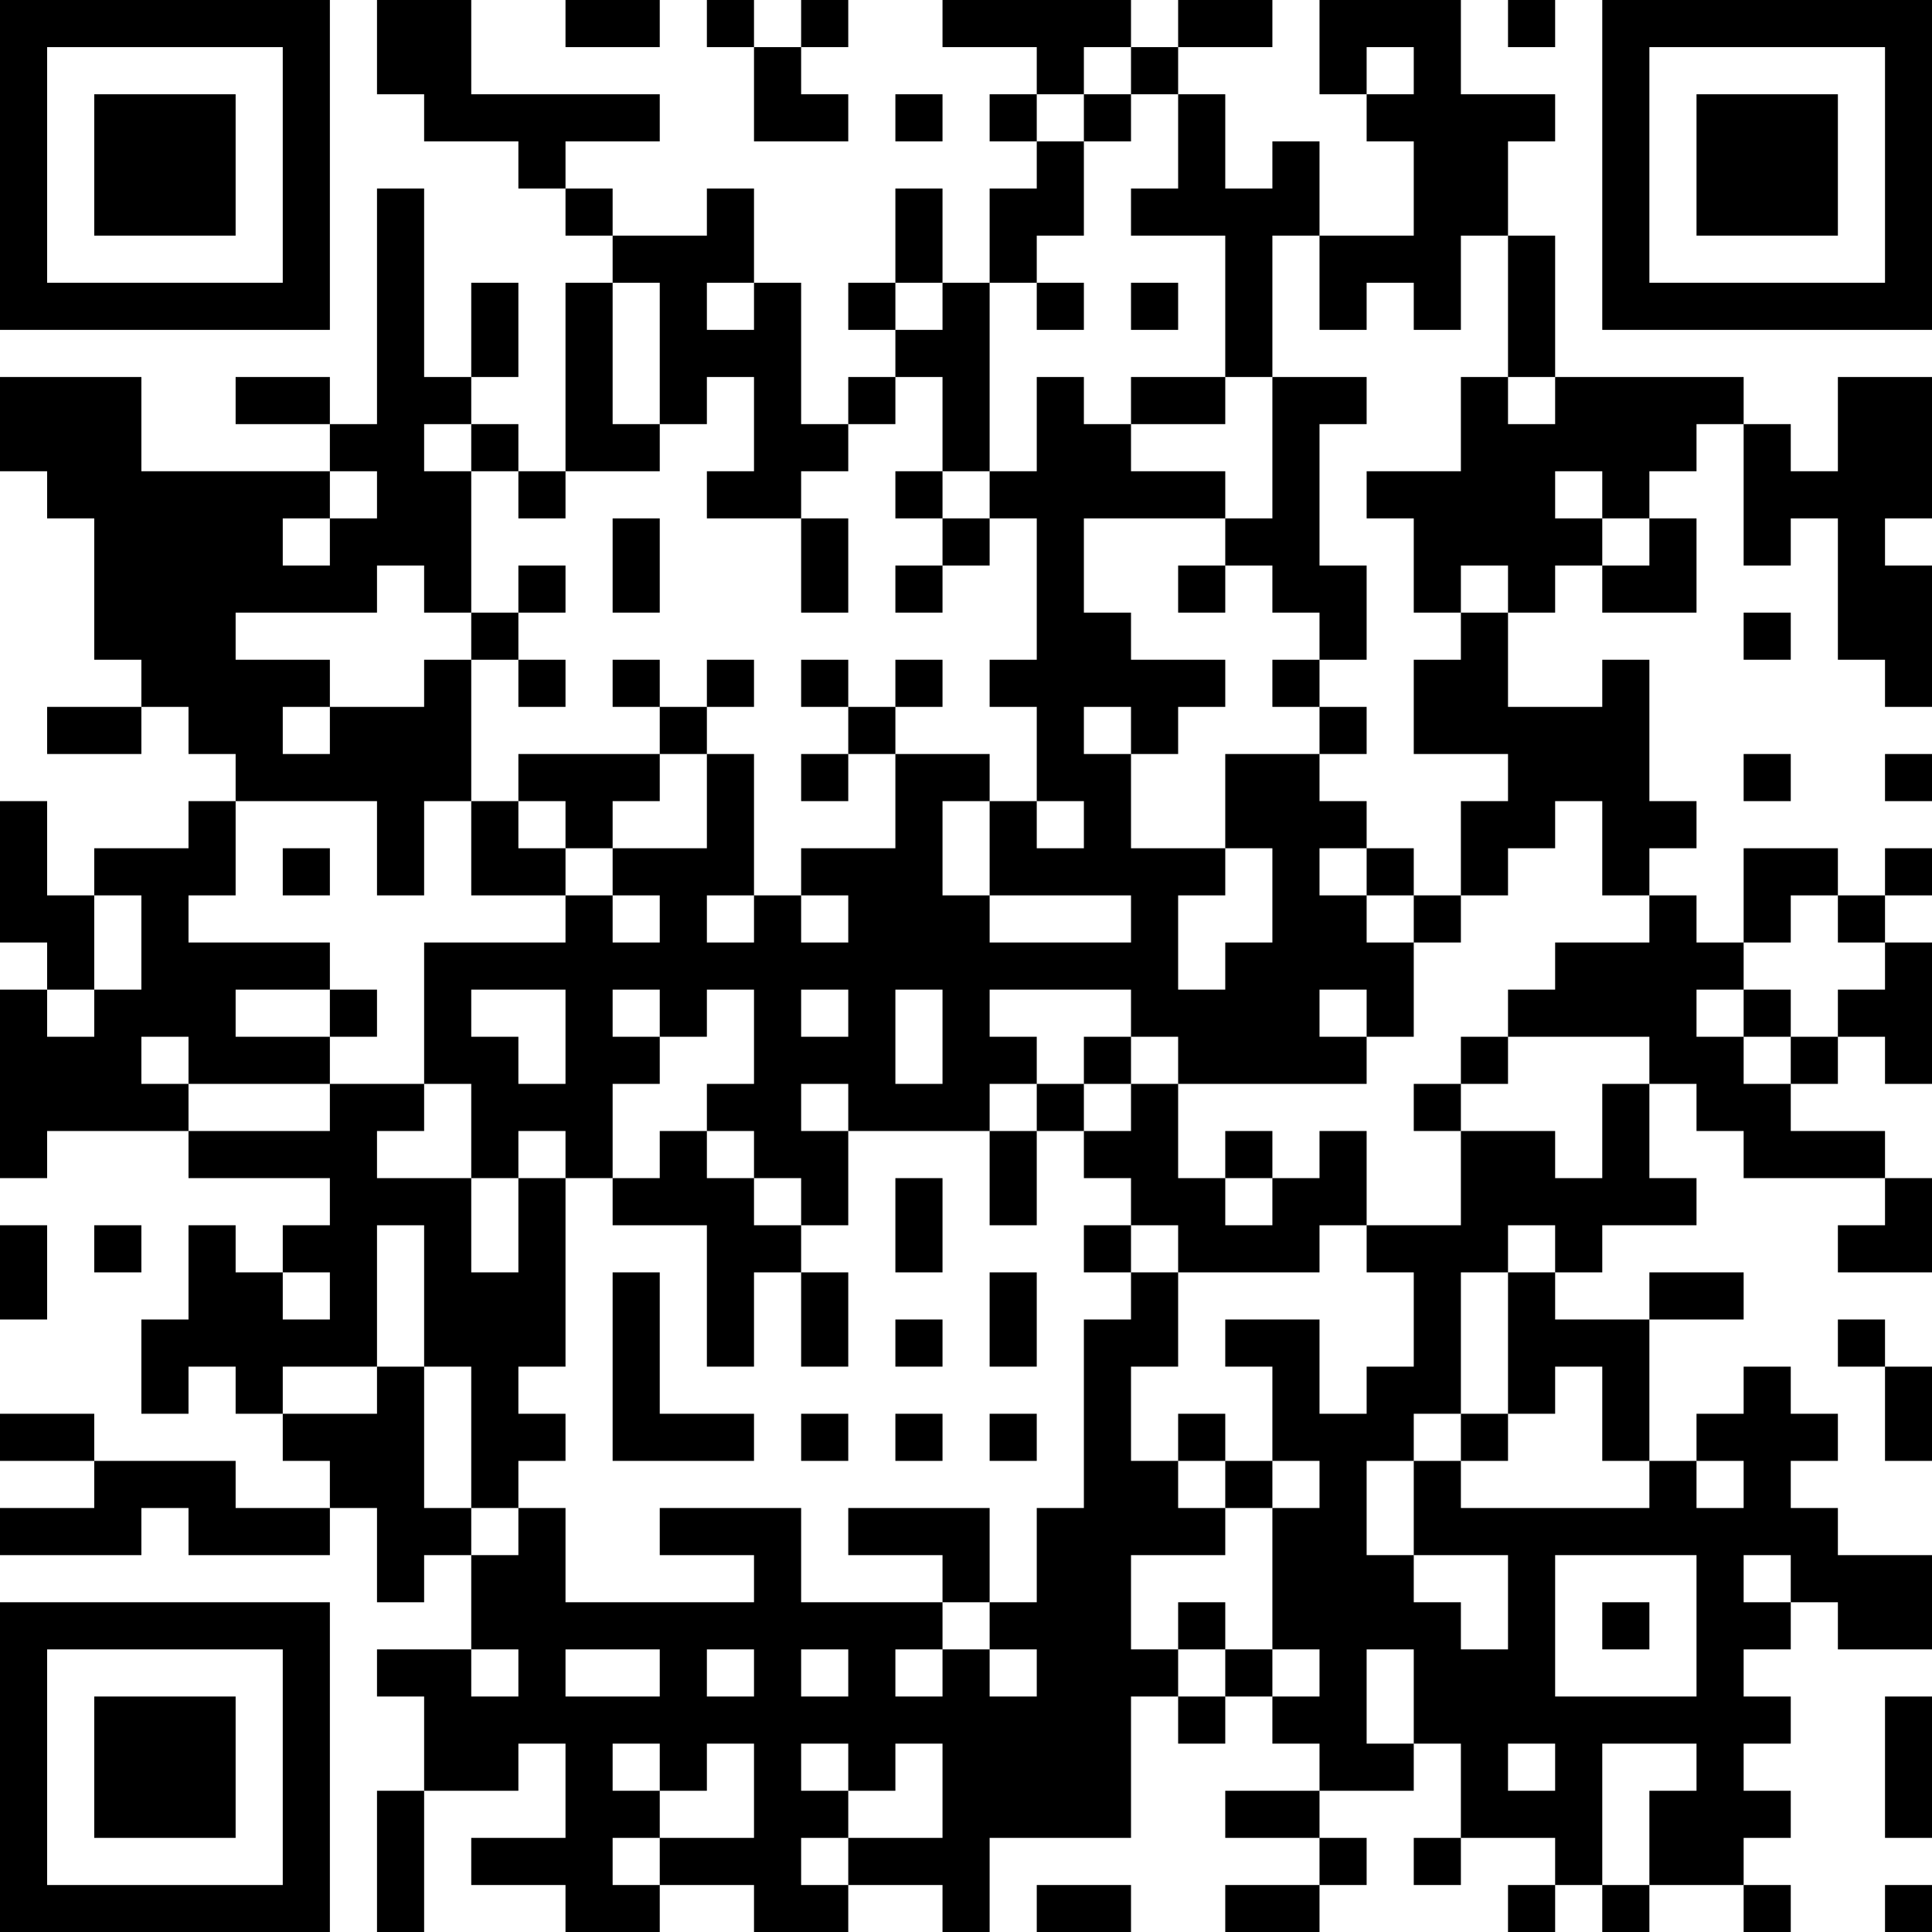 <?xml version="1.0" encoding="UTF-8"?>
<svg xmlns="http://www.w3.org/2000/svg" version="1.1" width="250" height="250" viewBox="0 0 250 250"><rect x="0" y="0" width="250" height="250" fill="#ffffff"/><g transform="scale(6.098)"><g transform="translate(0,0)"><path fill-rule="evenodd" d="M8 0L8 2L9 2L9 3L11 3L11 4L12 4L12 5L13 5L13 6L12 6L12 10L11 10L11 9L10 9L10 8L11 8L11 6L10 6L10 8L9 8L9 4L8 4L8 9L7 9L7 8L5 8L5 9L7 9L7 10L3 10L3 8L0 8L0 10L1 10L1 11L2 11L2 14L3 14L3 15L1 15L1 16L3 16L3 15L4 15L4 16L5 16L5 17L4 17L4 18L2 18L2 19L1 19L1 17L0 17L0 20L1 20L1 21L0 21L0 25L1 25L1 24L4 24L4 25L7 25L7 26L6 26L6 27L5 27L5 26L4 26L4 28L3 28L3 30L4 30L4 29L5 29L5 30L6 30L6 31L7 31L7 32L5 32L5 31L2 31L2 30L0 30L0 31L2 31L2 32L0 32L0 33L3 33L3 32L4 32L4 33L7 33L7 32L8 32L8 34L9 34L9 33L10 33L10 35L8 35L8 36L9 36L9 38L8 38L8 41L9 41L9 38L11 38L11 37L12 37L12 39L10 39L10 40L12 40L12 41L14 41L14 40L16 40L16 41L18 41L18 40L20 40L20 41L21 41L21 39L24 39L24 36L25 36L25 37L26 37L26 36L27 36L27 37L28 37L28 38L26 38L26 39L28 39L28 40L26 40L26 41L28 41L28 40L29 40L29 39L28 39L28 38L30 38L30 37L31 37L31 39L30 39L30 40L31 40L31 39L33 39L33 40L32 40L32 41L33 41L33 40L34 40L34 41L35 41L35 40L37 40L37 41L38 41L38 40L37 40L37 39L38 39L38 38L37 38L37 37L38 37L38 36L37 36L37 35L38 35L38 34L39 34L39 35L41 35L41 33L39 33L39 32L38 32L38 31L39 31L39 30L38 30L38 29L37 29L37 30L36 30L36 31L35 31L35 28L37 28L37 27L35 27L35 28L33 28L33 27L34 27L34 26L36 26L36 25L35 25L35 23L36 23L36 24L37 24L37 25L40 25L40 26L39 26L39 27L41 27L41 25L40 25L40 24L38 24L38 23L39 23L39 22L40 22L40 23L41 23L41 20L40 20L40 19L41 19L41 18L40 18L40 19L39 19L39 18L37 18L37 20L36 20L36 19L35 19L35 18L36 18L36 17L35 17L35 14L34 14L34 15L32 15L32 13L33 13L33 12L34 12L34 13L36 13L36 11L35 11L35 10L36 10L36 9L37 9L37 12L38 12L38 11L39 11L39 14L40 14L40 15L41 15L41 12L40 12L40 11L41 11L41 8L39 8L39 10L38 10L38 9L37 9L37 8L33 8L33 5L32 5L32 3L33 3L33 2L31 2L31 0L28 0L28 2L29 2L29 3L30 3L30 5L28 5L28 3L27 3L27 4L26 4L26 2L25 2L25 1L27 1L27 0L25 0L25 1L24 1L24 0L20 0L20 1L22 1L22 2L21 2L21 3L22 3L22 4L21 4L21 6L20 6L20 4L19 4L19 6L18 6L18 7L19 7L19 8L18 8L18 9L17 9L17 6L16 6L16 4L15 4L15 5L13 5L13 4L12 4L12 3L14 3L14 2L10 2L10 0ZM12 0L12 1L14 1L14 0ZM15 0L15 1L16 1L16 3L18 3L18 2L17 2L17 1L18 1L18 0L17 0L17 1L16 1L16 0ZM32 0L32 1L33 1L33 0ZM23 1L23 2L22 2L22 3L23 3L23 5L22 5L22 6L21 6L21 10L20 10L20 8L19 8L19 9L18 9L18 10L17 10L17 11L15 11L15 10L16 10L16 8L15 8L15 9L14 9L14 6L13 6L13 9L14 9L14 10L12 10L12 11L11 11L11 10L10 10L10 9L9 9L9 10L10 10L10 13L9 13L9 12L8 12L8 13L5 13L5 14L7 14L7 15L6 15L6 16L7 16L7 15L9 15L9 14L10 14L10 17L9 17L9 19L8 19L8 17L5 17L5 19L4 19L4 20L7 20L7 21L5 21L5 22L7 22L7 23L4 23L4 22L3 22L3 23L4 23L4 24L7 24L7 23L9 23L9 24L8 24L8 25L10 25L10 27L11 27L11 25L12 25L12 29L11 29L11 30L12 30L12 31L11 31L11 32L10 32L10 29L9 29L9 26L8 26L8 29L6 29L6 30L8 30L8 29L9 29L9 32L10 32L10 33L11 33L11 32L12 32L12 34L16 34L16 33L14 33L14 32L17 32L17 34L20 34L20 35L19 35L19 36L20 36L20 35L21 35L21 36L22 36L22 35L21 35L21 34L22 34L22 32L23 32L23 28L24 28L24 27L25 27L25 29L24 29L24 31L25 31L25 32L26 32L26 33L24 33L24 35L25 35L25 36L26 36L26 35L27 35L27 36L28 36L28 35L27 35L27 32L28 32L28 31L27 31L27 29L26 29L26 28L28 28L28 30L29 30L29 29L30 29L30 27L29 27L29 26L31 26L31 24L33 24L33 25L34 25L34 23L35 23L35 22L32 22L32 21L33 21L33 20L35 20L35 19L34 19L34 17L33 17L33 18L32 18L32 19L31 19L31 17L32 17L32 16L30 16L30 14L31 14L31 13L32 13L32 12L31 12L31 13L30 13L30 11L29 11L29 10L31 10L31 8L32 8L32 9L33 9L33 8L32 8L32 5L31 5L31 7L30 7L30 6L29 6L29 7L28 7L28 5L27 5L27 8L26 8L26 5L24 5L24 4L25 4L25 2L24 2L24 1ZM29 1L29 2L30 2L30 1ZM19 2L19 3L20 3L20 2ZM23 2L23 3L24 3L24 2ZM15 6L15 7L16 7L16 6ZM19 6L19 7L20 7L20 6ZM22 6L22 7L23 7L23 6ZM24 6L24 7L25 7L25 6ZM22 8L22 10L21 10L21 11L20 11L20 10L19 10L19 11L20 11L20 12L19 12L19 13L20 13L20 12L21 12L21 11L22 11L22 14L21 14L21 15L22 15L22 17L21 17L21 16L19 16L19 15L20 15L20 14L19 14L19 15L18 15L18 14L17 14L17 15L18 15L18 16L17 16L17 17L18 17L18 16L19 16L19 18L17 18L17 19L16 19L16 16L15 16L15 15L16 15L16 14L15 14L15 15L14 15L14 14L13 14L13 15L14 15L14 16L11 16L11 17L10 17L10 19L12 19L12 20L9 20L9 23L10 23L10 25L11 25L11 24L12 24L12 25L13 25L13 26L15 26L15 29L16 29L16 27L17 27L17 29L18 29L18 27L17 27L17 26L18 26L18 24L21 24L21 26L22 26L22 24L23 24L23 25L24 25L24 26L23 26L23 27L24 27L24 26L25 26L25 27L28 27L28 26L29 26L29 24L28 24L28 25L27 25L27 24L26 24L26 25L25 25L25 23L29 23L29 22L30 22L30 20L31 20L31 19L30 19L30 18L29 18L29 17L28 17L28 16L29 16L29 15L28 15L28 14L29 14L29 12L28 12L28 9L29 9L29 8L27 8L27 11L26 11L26 10L24 10L24 9L26 9L26 8L24 8L24 9L23 9L23 8ZM7 10L7 11L6 11L6 12L7 12L7 11L8 11L8 10ZM33 10L33 11L34 11L34 12L35 12L35 11L34 11L34 10ZM13 11L13 13L14 13L14 11ZM17 11L17 13L18 13L18 11ZM23 11L23 13L24 13L24 14L26 14L26 15L25 15L25 16L24 16L24 15L23 15L23 16L24 16L24 18L26 18L26 19L25 19L25 21L26 21L26 20L27 20L27 18L26 18L26 16L28 16L28 15L27 15L27 14L28 14L28 13L27 13L27 12L26 12L26 11ZM11 12L11 13L10 13L10 14L11 14L11 15L12 15L12 14L11 14L11 13L12 13L12 12ZM25 12L25 13L26 13L26 12ZM37 13L37 14L38 14L38 13ZM14 16L14 17L13 17L13 18L12 18L12 17L11 17L11 18L12 18L12 19L13 19L13 20L14 20L14 19L13 19L13 18L15 18L15 16ZM37 16L37 17L38 17L38 16ZM40 16L40 17L41 17L41 16ZM20 17L20 19L21 19L21 20L24 20L24 19L21 19L21 17ZM22 17L22 18L23 18L23 17ZM6 18L6 19L7 19L7 18ZM28 18L28 19L29 19L29 20L30 20L30 19L29 19L29 18ZM2 19L2 21L1 21L1 22L2 22L2 21L3 21L3 19ZM15 19L15 20L16 20L16 19ZM17 19L17 20L18 20L18 19ZM38 19L38 20L37 20L37 21L36 21L36 22L37 22L37 23L38 23L38 22L39 22L39 21L40 21L40 20L39 20L39 19ZM7 21L7 22L8 22L8 21ZM10 21L10 22L11 22L11 23L12 23L12 21ZM13 21L13 22L14 22L14 23L13 23L13 25L14 25L14 24L15 24L15 25L16 25L16 26L17 26L17 25L16 25L16 24L15 24L15 23L16 23L16 21L15 21L15 22L14 22L14 21ZM17 21L17 22L18 22L18 21ZM19 21L19 23L20 23L20 21ZM21 21L21 22L22 22L22 23L21 23L21 24L22 24L22 23L23 23L23 24L24 24L24 23L25 23L25 22L24 22L24 21ZM28 21L28 22L29 22L29 21ZM37 21L37 22L38 22L38 21ZM23 22L23 23L24 23L24 22ZM31 22L31 23L30 23L30 24L31 24L31 23L32 23L32 22ZM17 23L17 24L18 24L18 23ZM19 25L19 27L20 27L20 25ZM26 25L26 26L27 26L27 25ZM0 26L0 28L1 28L1 26ZM2 26L2 27L3 27L3 26ZM32 26L32 27L31 27L31 30L30 30L30 31L29 31L29 33L30 33L30 34L31 34L31 35L32 35L32 33L30 33L30 31L31 31L31 32L35 32L35 31L34 31L34 29L33 29L33 30L32 30L32 27L33 27L33 26ZM6 27L6 28L7 28L7 27ZM13 27L13 31L16 31L16 30L14 30L14 27ZM21 27L21 29L22 29L22 27ZM19 28L19 29L20 29L20 28ZM39 28L39 29L40 29L40 31L41 31L41 29L40 29L40 28ZM17 30L17 31L18 31L18 30ZM19 30L19 31L20 31L20 30ZM21 30L21 31L22 31L22 30ZM25 30L25 31L26 31L26 32L27 32L27 31L26 31L26 30ZM31 30L31 31L32 31L32 30ZM36 31L36 32L37 32L37 31ZM18 32L18 33L20 33L20 34L21 34L21 32ZM33 33L33 36L36 36L36 33ZM37 33L37 34L38 34L38 33ZM25 34L25 35L26 35L26 34ZM34 34L34 35L35 35L35 34ZM10 35L10 36L11 36L11 35ZM12 35L12 36L14 36L14 35ZM15 35L15 36L16 36L16 35ZM17 35L17 36L18 36L18 35ZM29 35L29 37L30 37L30 35ZM40 36L40 39L41 39L41 36ZM13 37L13 38L14 38L14 39L13 39L13 40L14 40L14 39L16 39L16 37L15 37L15 38L14 38L14 37ZM17 37L17 38L18 38L18 39L17 39L17 40L18 40L18 39L20 39L20 37L19 37L19 38L18 38L18 37ZM32 37L32 38L33 38L33 37ZM34 37L34 40L35 40L35 38L36 38L36 37ZM22 40L22 41L24 41L24 40ZM40 40L40 41L41 41L41 40ZM0 0L0 7L7 7L7 0ZM1 1L1 6L6 6L6 1ZM2 2L2 5L5 5L5 2ZM34 0L34 7L41 7L41 0ZM35 1L35 6L40 6L40 1ZM36 2L36 5L39 5L39 2ZM0 34L0 41L7 41L7 34ZM1 35L1 40L6 40L6 35ZM2 36L2 39L5 39L5 36Z" fill="#000000"/></g></g></svg>
